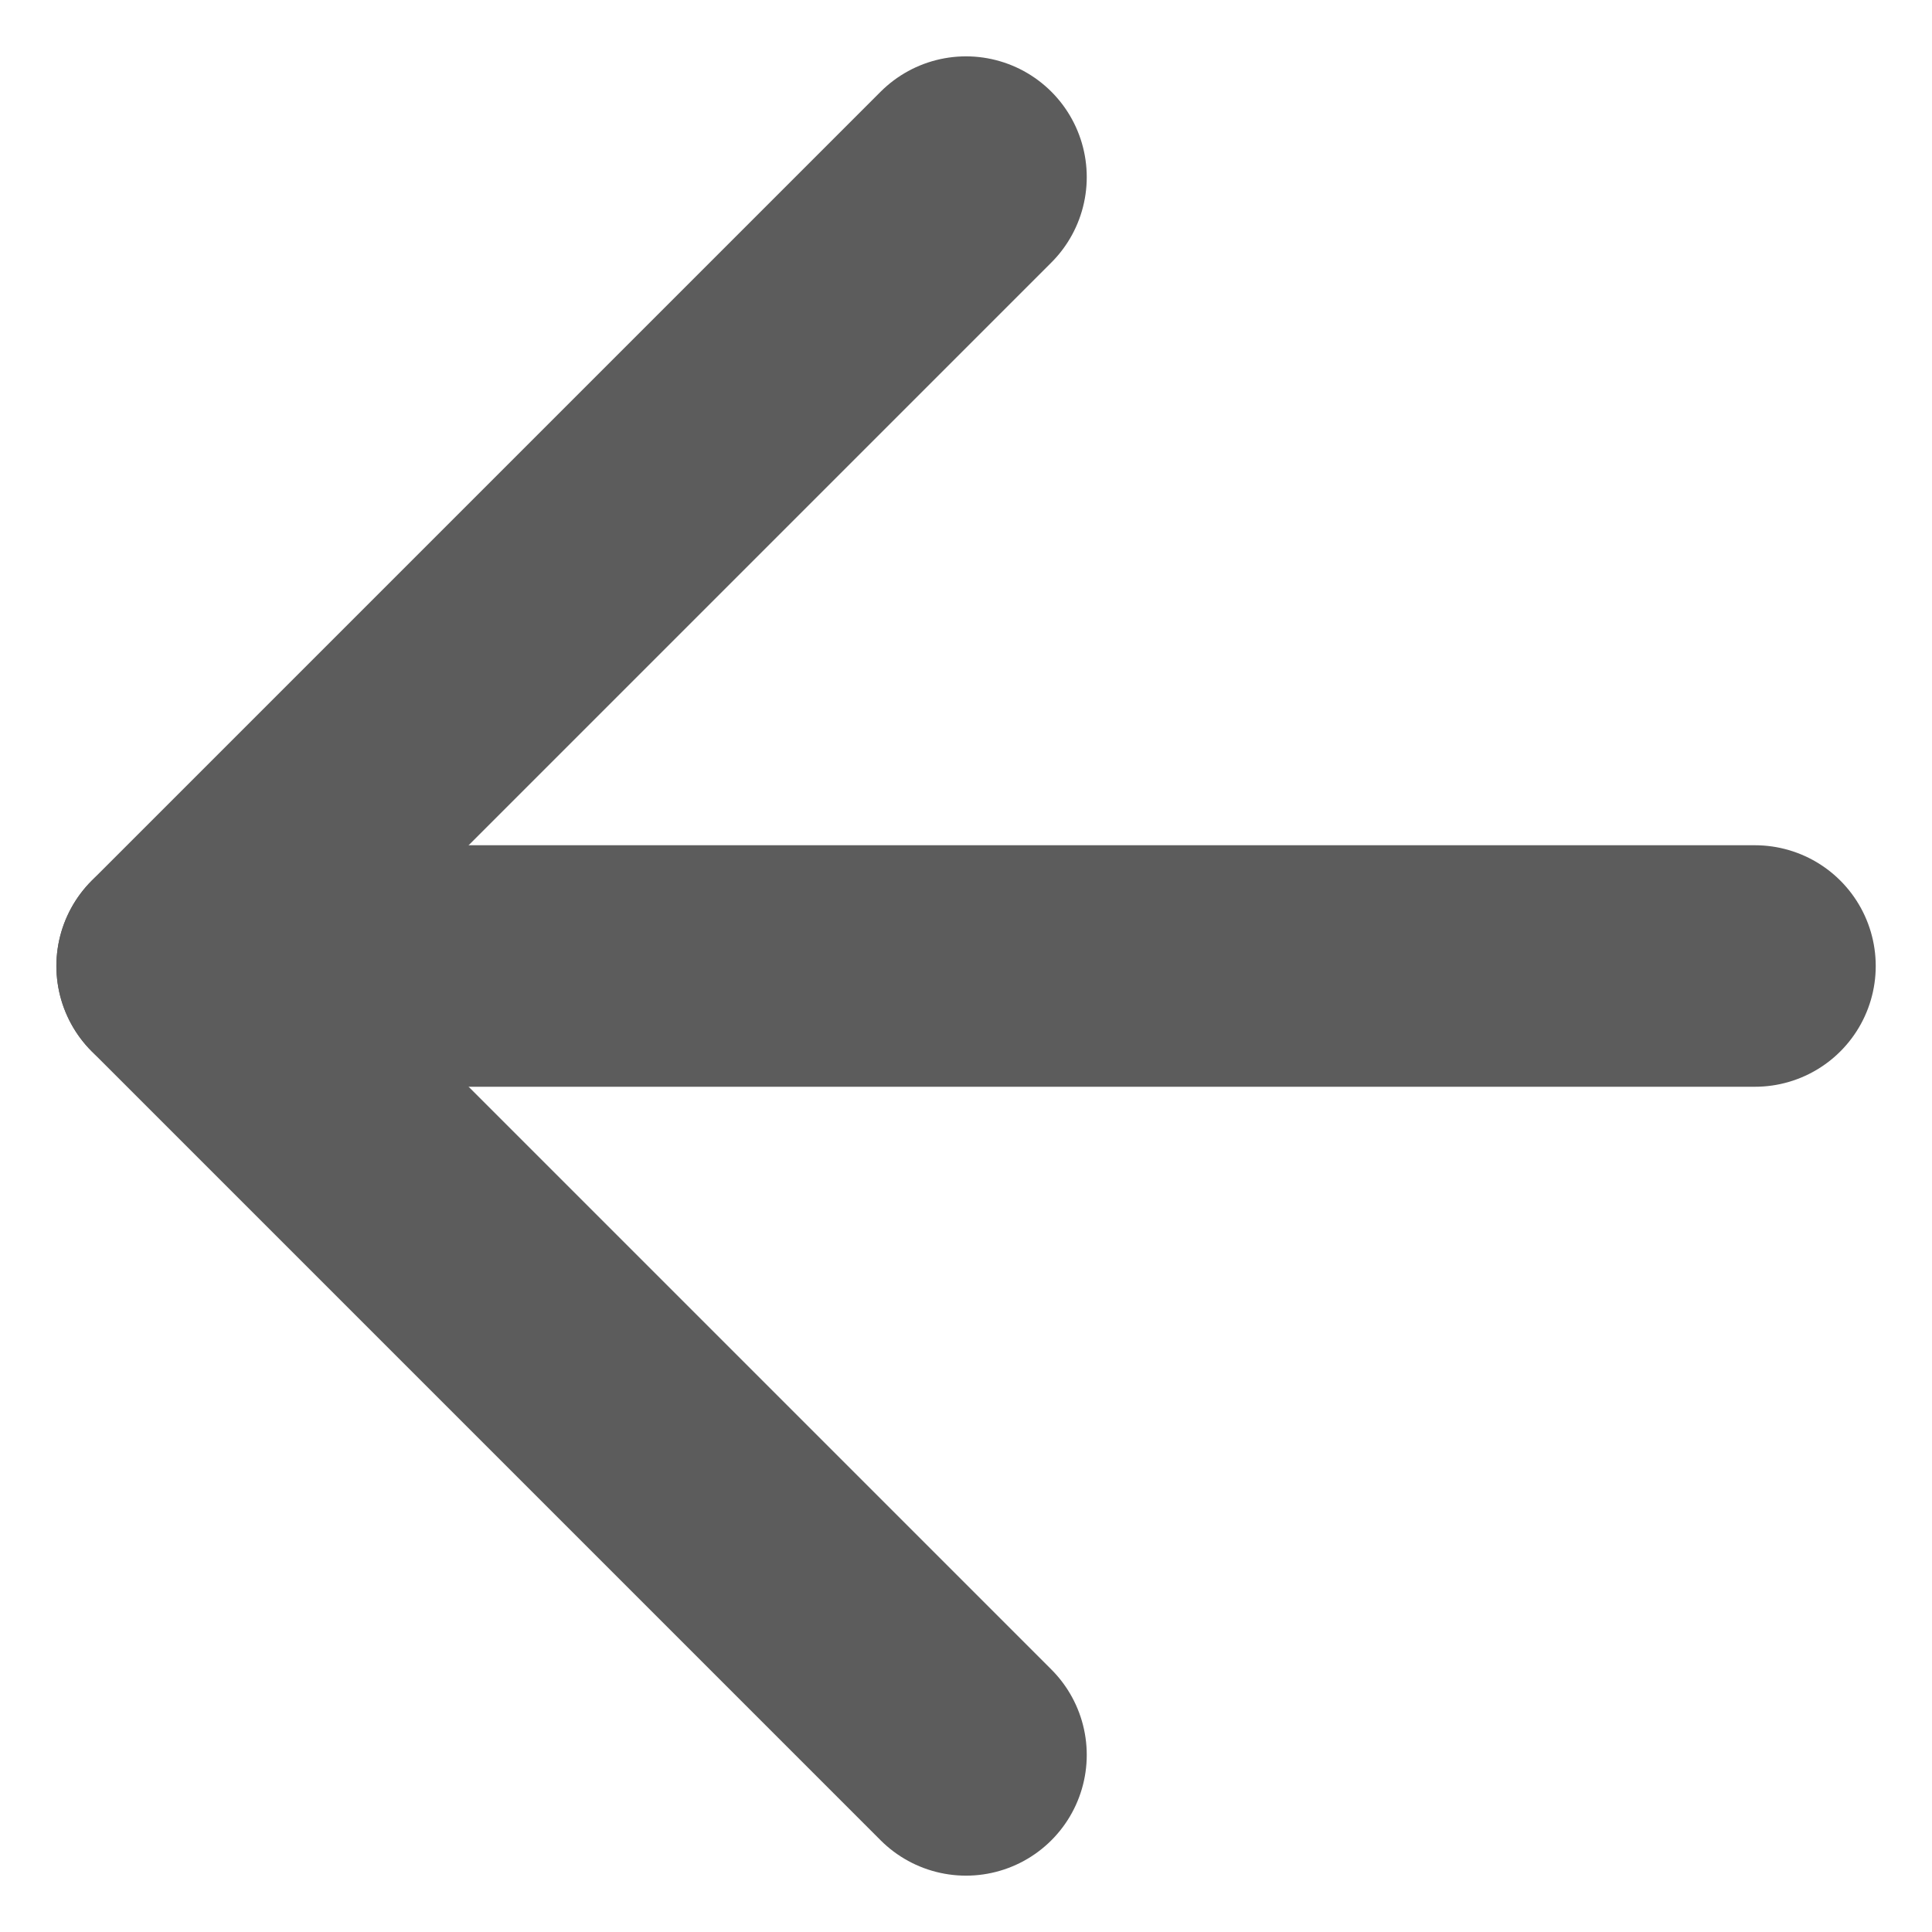 <svg width="24" height="24" viewBox="0 0 24 24" fill="none" xmlns="http://www.w3.org/2000/svg">
<path d="M21.801 12H2.201" stroke="#5C5C5C" stroke-width="3" stroke-linecap="round" stroke-linejoin="round"/>
<path d="M12 2.2L2.2 12L12 21.8" stroke="#5C5C5C" stroke-width="3" stroke-linecap="round" stroke-linejoin="round"/>
</svg>

